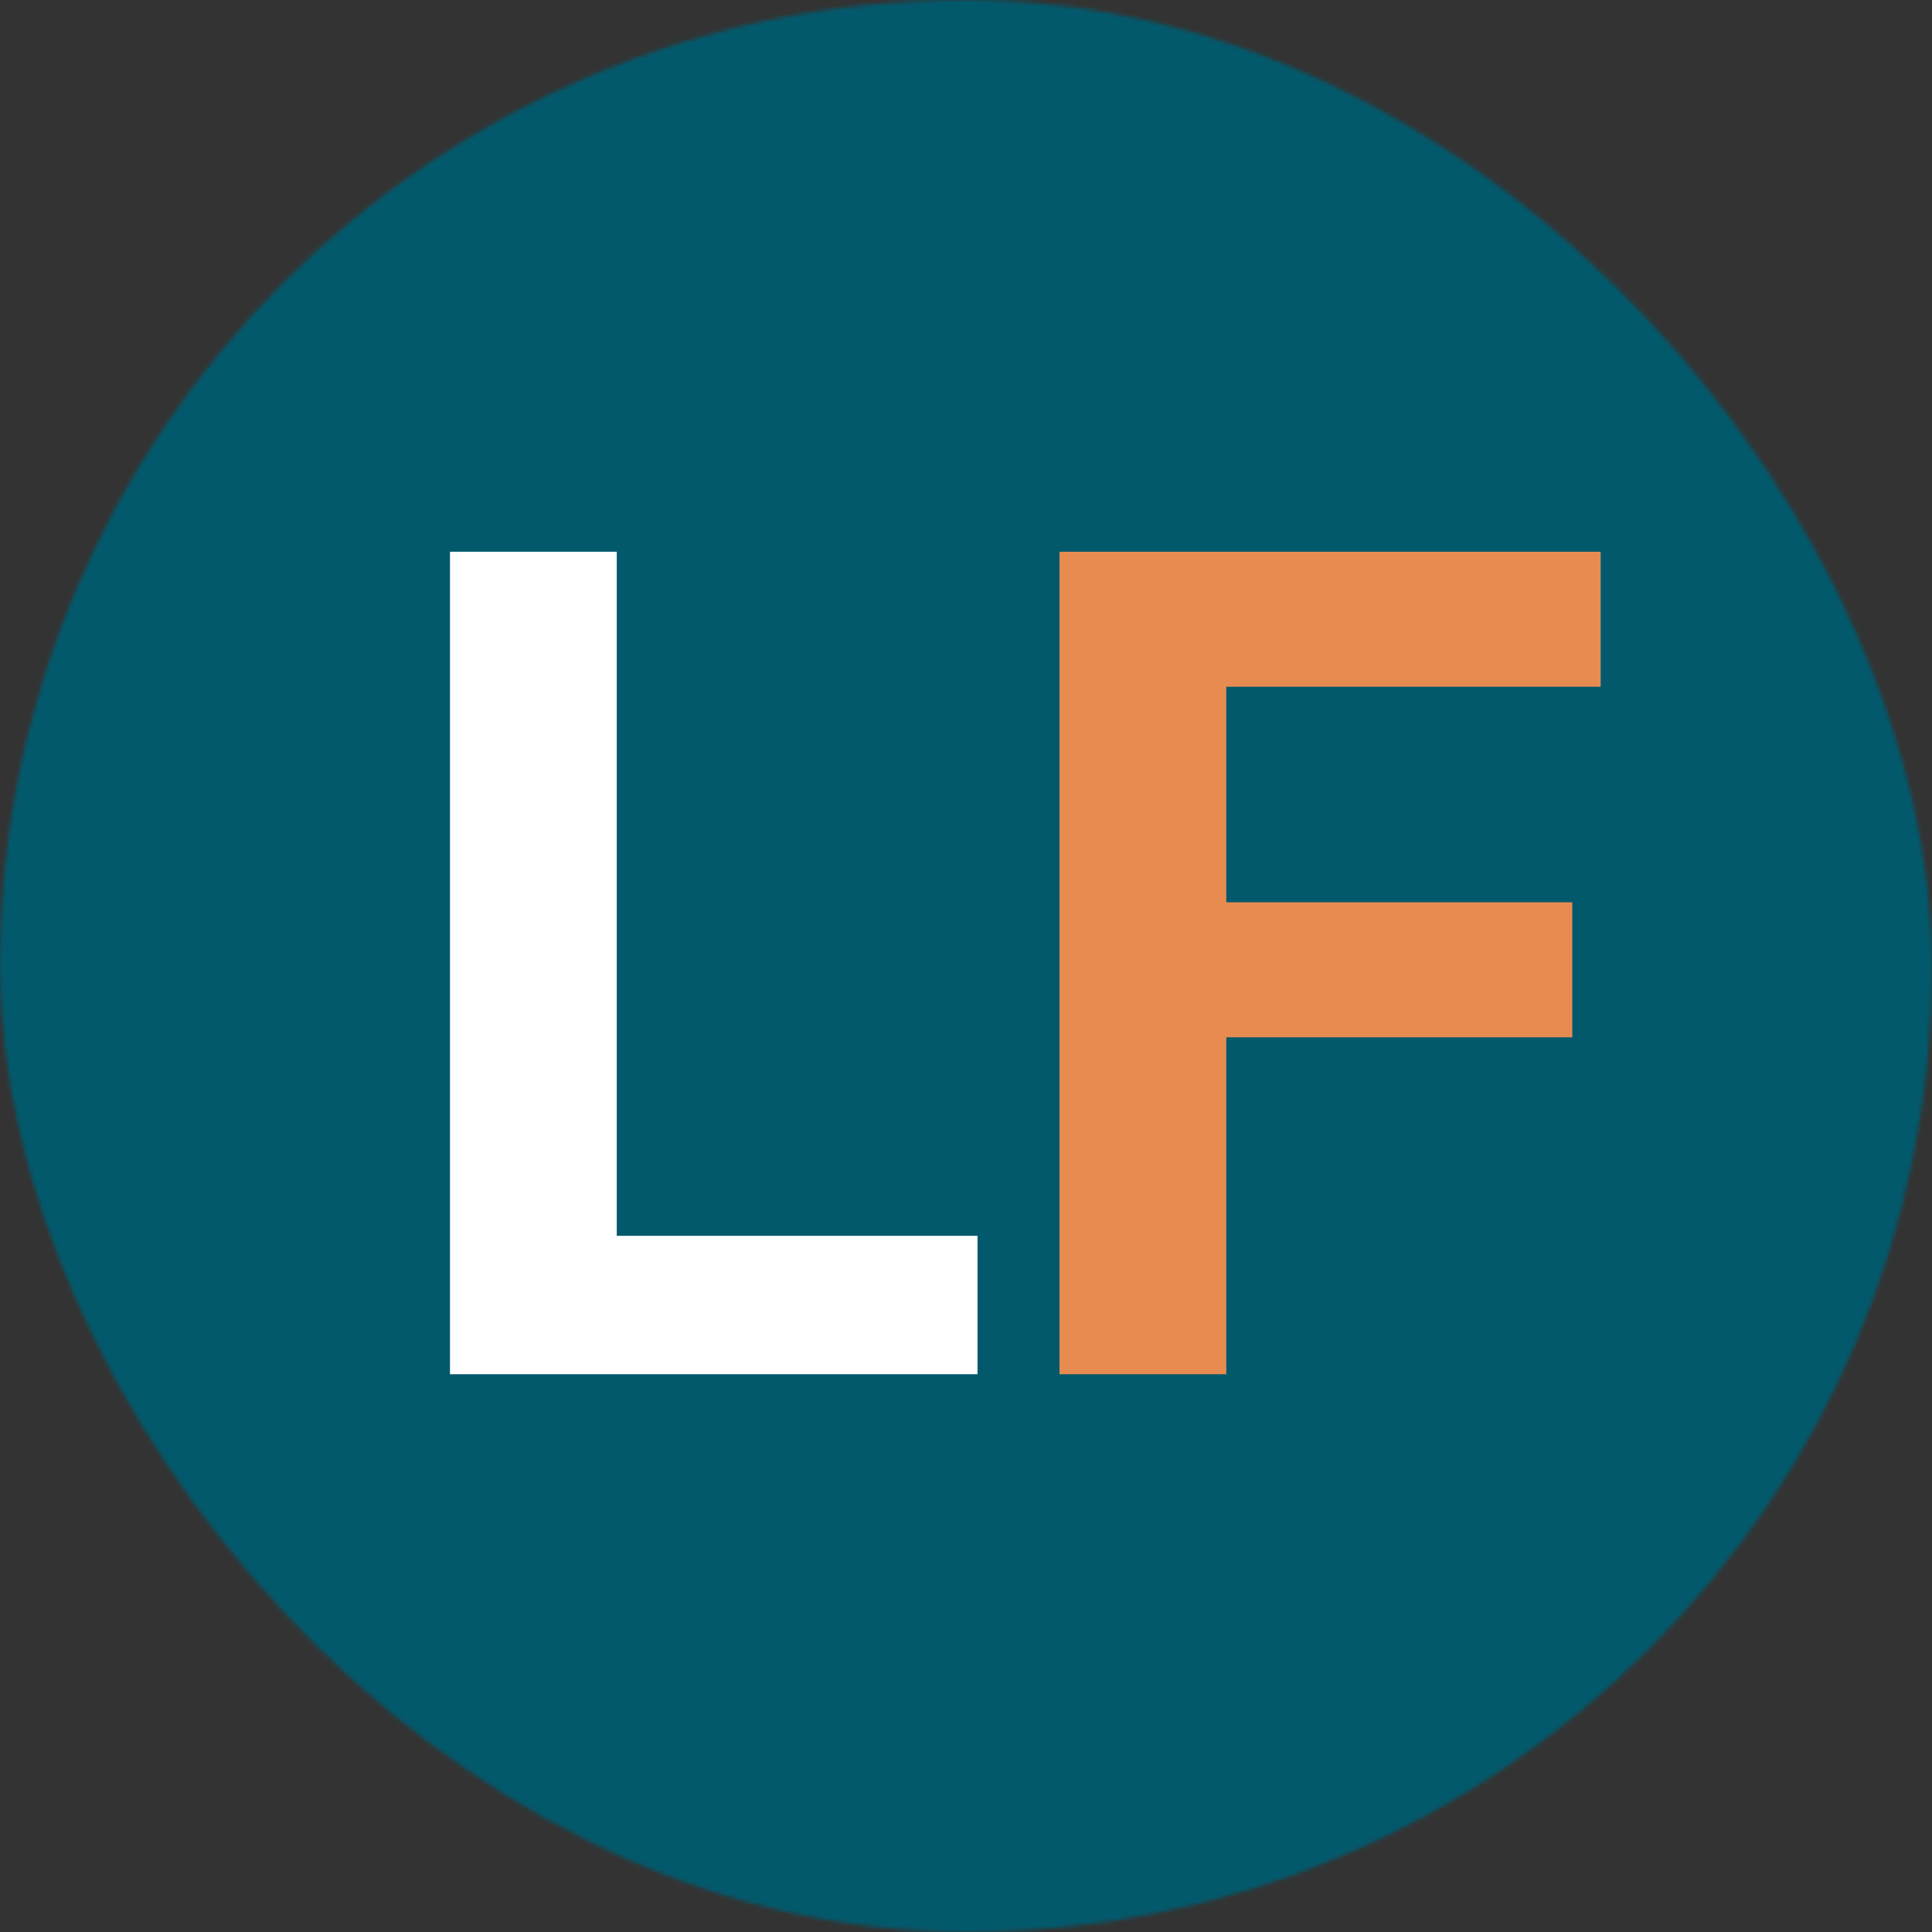 <?xml version="1.0" encoding="UTF-8"?> <svg xmlns="http://www.w3.org/2000/svg" width="478" height="478" viewBox="0 0 478 478" fill="none"><rect x="0" y="0" width="478" height="478" fill="#333333" stroke="none"/><mask id="mask0_214_124" style="mask-type:alpha" maskUnits="userSpaceOnUse" x="0" y="0" width="478" height="478"><rect width="478" height="478" rx="239" fill="#D9D9D9"></rect></mask><g mask="url(#mask0_214_124)"><rect x="-17" y="-17" width="512.664" height="512.664" fill="#02596C"></rect><path d="M111.332 340V136.507H152.592V305.757H241.848V340H111.332Z" fill="white"></path><path d="M262.137 340V136.507H396.021V169.908H303.397V223.237H389.004V256.638H303.397V340H262.137Z" fill="#E88B50"></path></g></svg> 